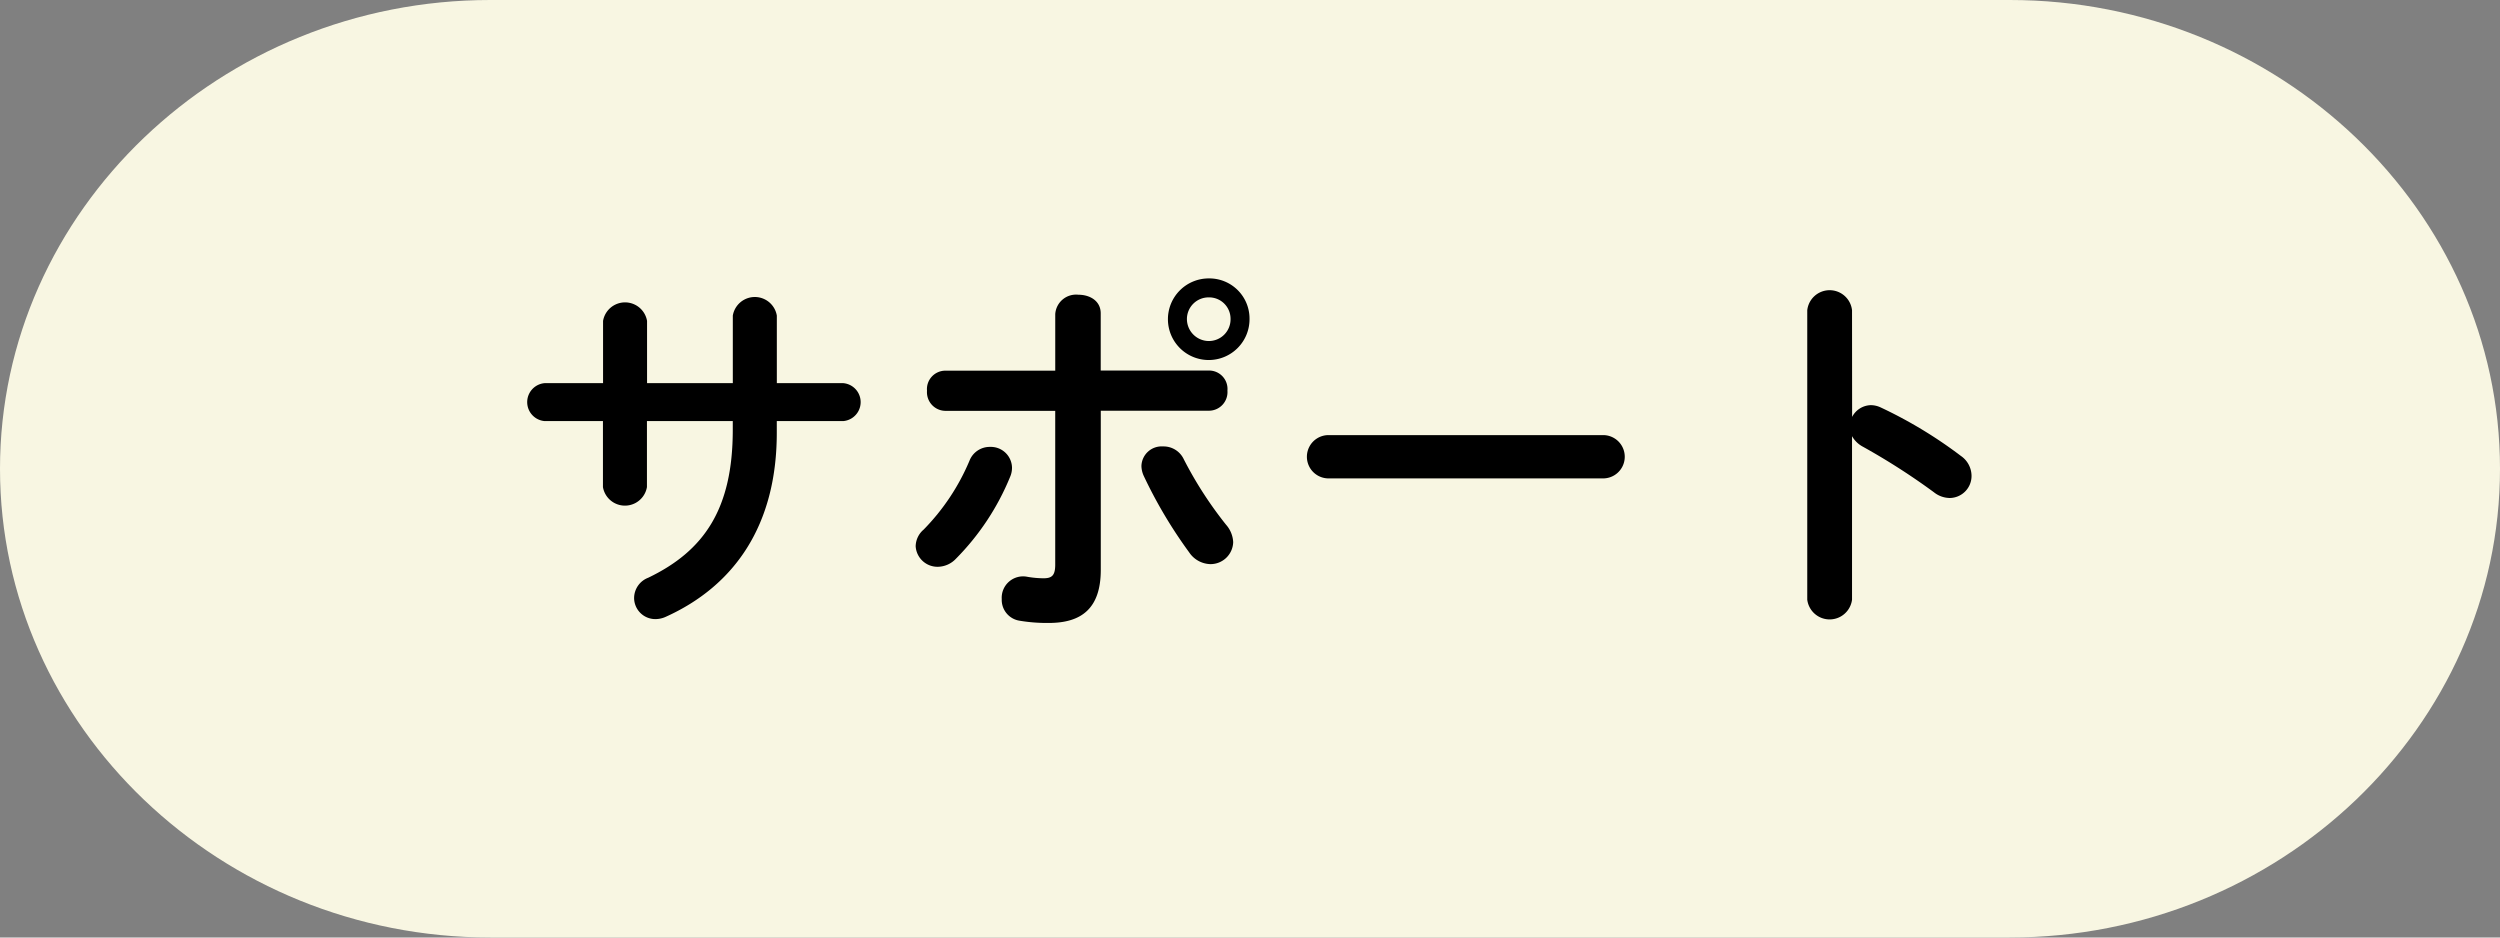 <svg xmlns="http://www.w3.org/2000/svg" width="112" height="42" viewBox="0 0 112 42">
  <rect x="0" y="0" width="112" height="42" fill="#808080" stroke="none"/>
  <defs>
    <style>
      .cls-1 {
        fill: #f8f6e2;
      }
    </style>
  </defs>
  <g id="レイヤー_2" data-name="レイヤー 2">
    <g id="bocco_column">
      <g>
        <path class="cls-1" d="M0,21C0,9.45,9.884,0,21.964,0H90.036C102.116,0,112,9.45,112,21s-9.884,21-21.964,21H21.964C9.884,42,0,32.55,0,21Z"/>
        <g>
          <path d="M28.983,21.822a1,1,0,0,1-1.971,0V18.865H24.4a.853.853,0,0,1,0-1.7h2.617V14.377a1,1,0,0,1,1.971,0v2.788h3.842V14.139a1,1,0,0,1,1.972,0v3.026h2.974a.853.853,0,0,1,0,1.7H34.8v.527c0,4.13-1.887,6.85-4.981,8.244a1.119,1.119,0,0,1-.459.1.951.951,0,0,1-.952-.952.979.979,0,0,1,.629-.9c2.517-1.207,3.791-3.094,3.791-6.629v-.391H28.983Z"/>
          <path d="M44.352,20.021a.95.95,0,0,1,.986.917,1.013,1.013,0,0,1-.085.425,11.27,11.27,0,0,1-2.431,3.672,1.136,1.136,0,0,1-.8.357.979.979,0,0,1-1-.918,1,1,0,0,1,.357-.748,9.853,9.853,0,0,0,2.057-3.093A.971.971,0,0,1,44.352,20.021Zm4.963,5.507c0,1.717-.85,2.38-2.329,2.38a7.338,7.338,0,0,1-1.308-.1.944.944,0,0,1-.8-.969.958.958,0,0,1,1.139-1,4.444,4.444,0,0,0,.73.068c.374,0,.527-.119.527-.612V18.406H42.346a.835.835,0,0,1-.816-.9.826.826,0,0,1,.816-.9h4.929V14.071a.935.935,0,0,1,1.037-.867c.51,0,1,.272,1,.833V16.6h4.862a.825.825,0,0,1,.815.9.834.834,0,0,1-.815.9H49.315Zm5.61-2.023a1.269,1.269,0,0,1,.322.782,1.015,1.015,0,0,1-1.019.986,1.18,1.18,0,0,1-.953-.527,20.861,20.861,0,0,1-2.039-3.434,1.107,1.107,0,0,1-.1-.442A.905.905,0,0,1,52.1,20a1,1,0,0,1,.935.578A17.428,17.428,0,0,0,54.925,23.505Zm1.054-9.213a1.828,1.828,0,1,1-1.82-1.819A1.8,1.8,0,0,1,55.979,14.292Zm-.85,0a.959.959,0,0,0-.97-.969.971.971,0,0,0-.985.969.986.986,0,0,0,.985.986A.973.973,0,0,0,55.129,14.292Z"/>
          <path d="M71.873,19.494a.97.97,0,0,1,0,1.937H59.465a.97.97,0,0,1,0-1.937Z"/>
          <path d="M82.975,18.678a.97.97,0,0,1,.833-.527,1.047,1.047,0,0,1,.442.1,19.969,19.969,0,0,1,3.6,2.176,1.092,1.092,0,0,1,.475.883.987.987,0,0,1-.969,1,1.154,1.154,0,0,1-.714-.255,30,30,0,0,0-3.178-2.039,1.207,1.207,0,0,1-.493-.476v7.326a1.011,1.011,0,0,1-2.006,0V13.9a1.009,1.009,0,0,1,2.006,0Z"/>
        </g>
      </g>
    </g>
  </g>
</svg>

